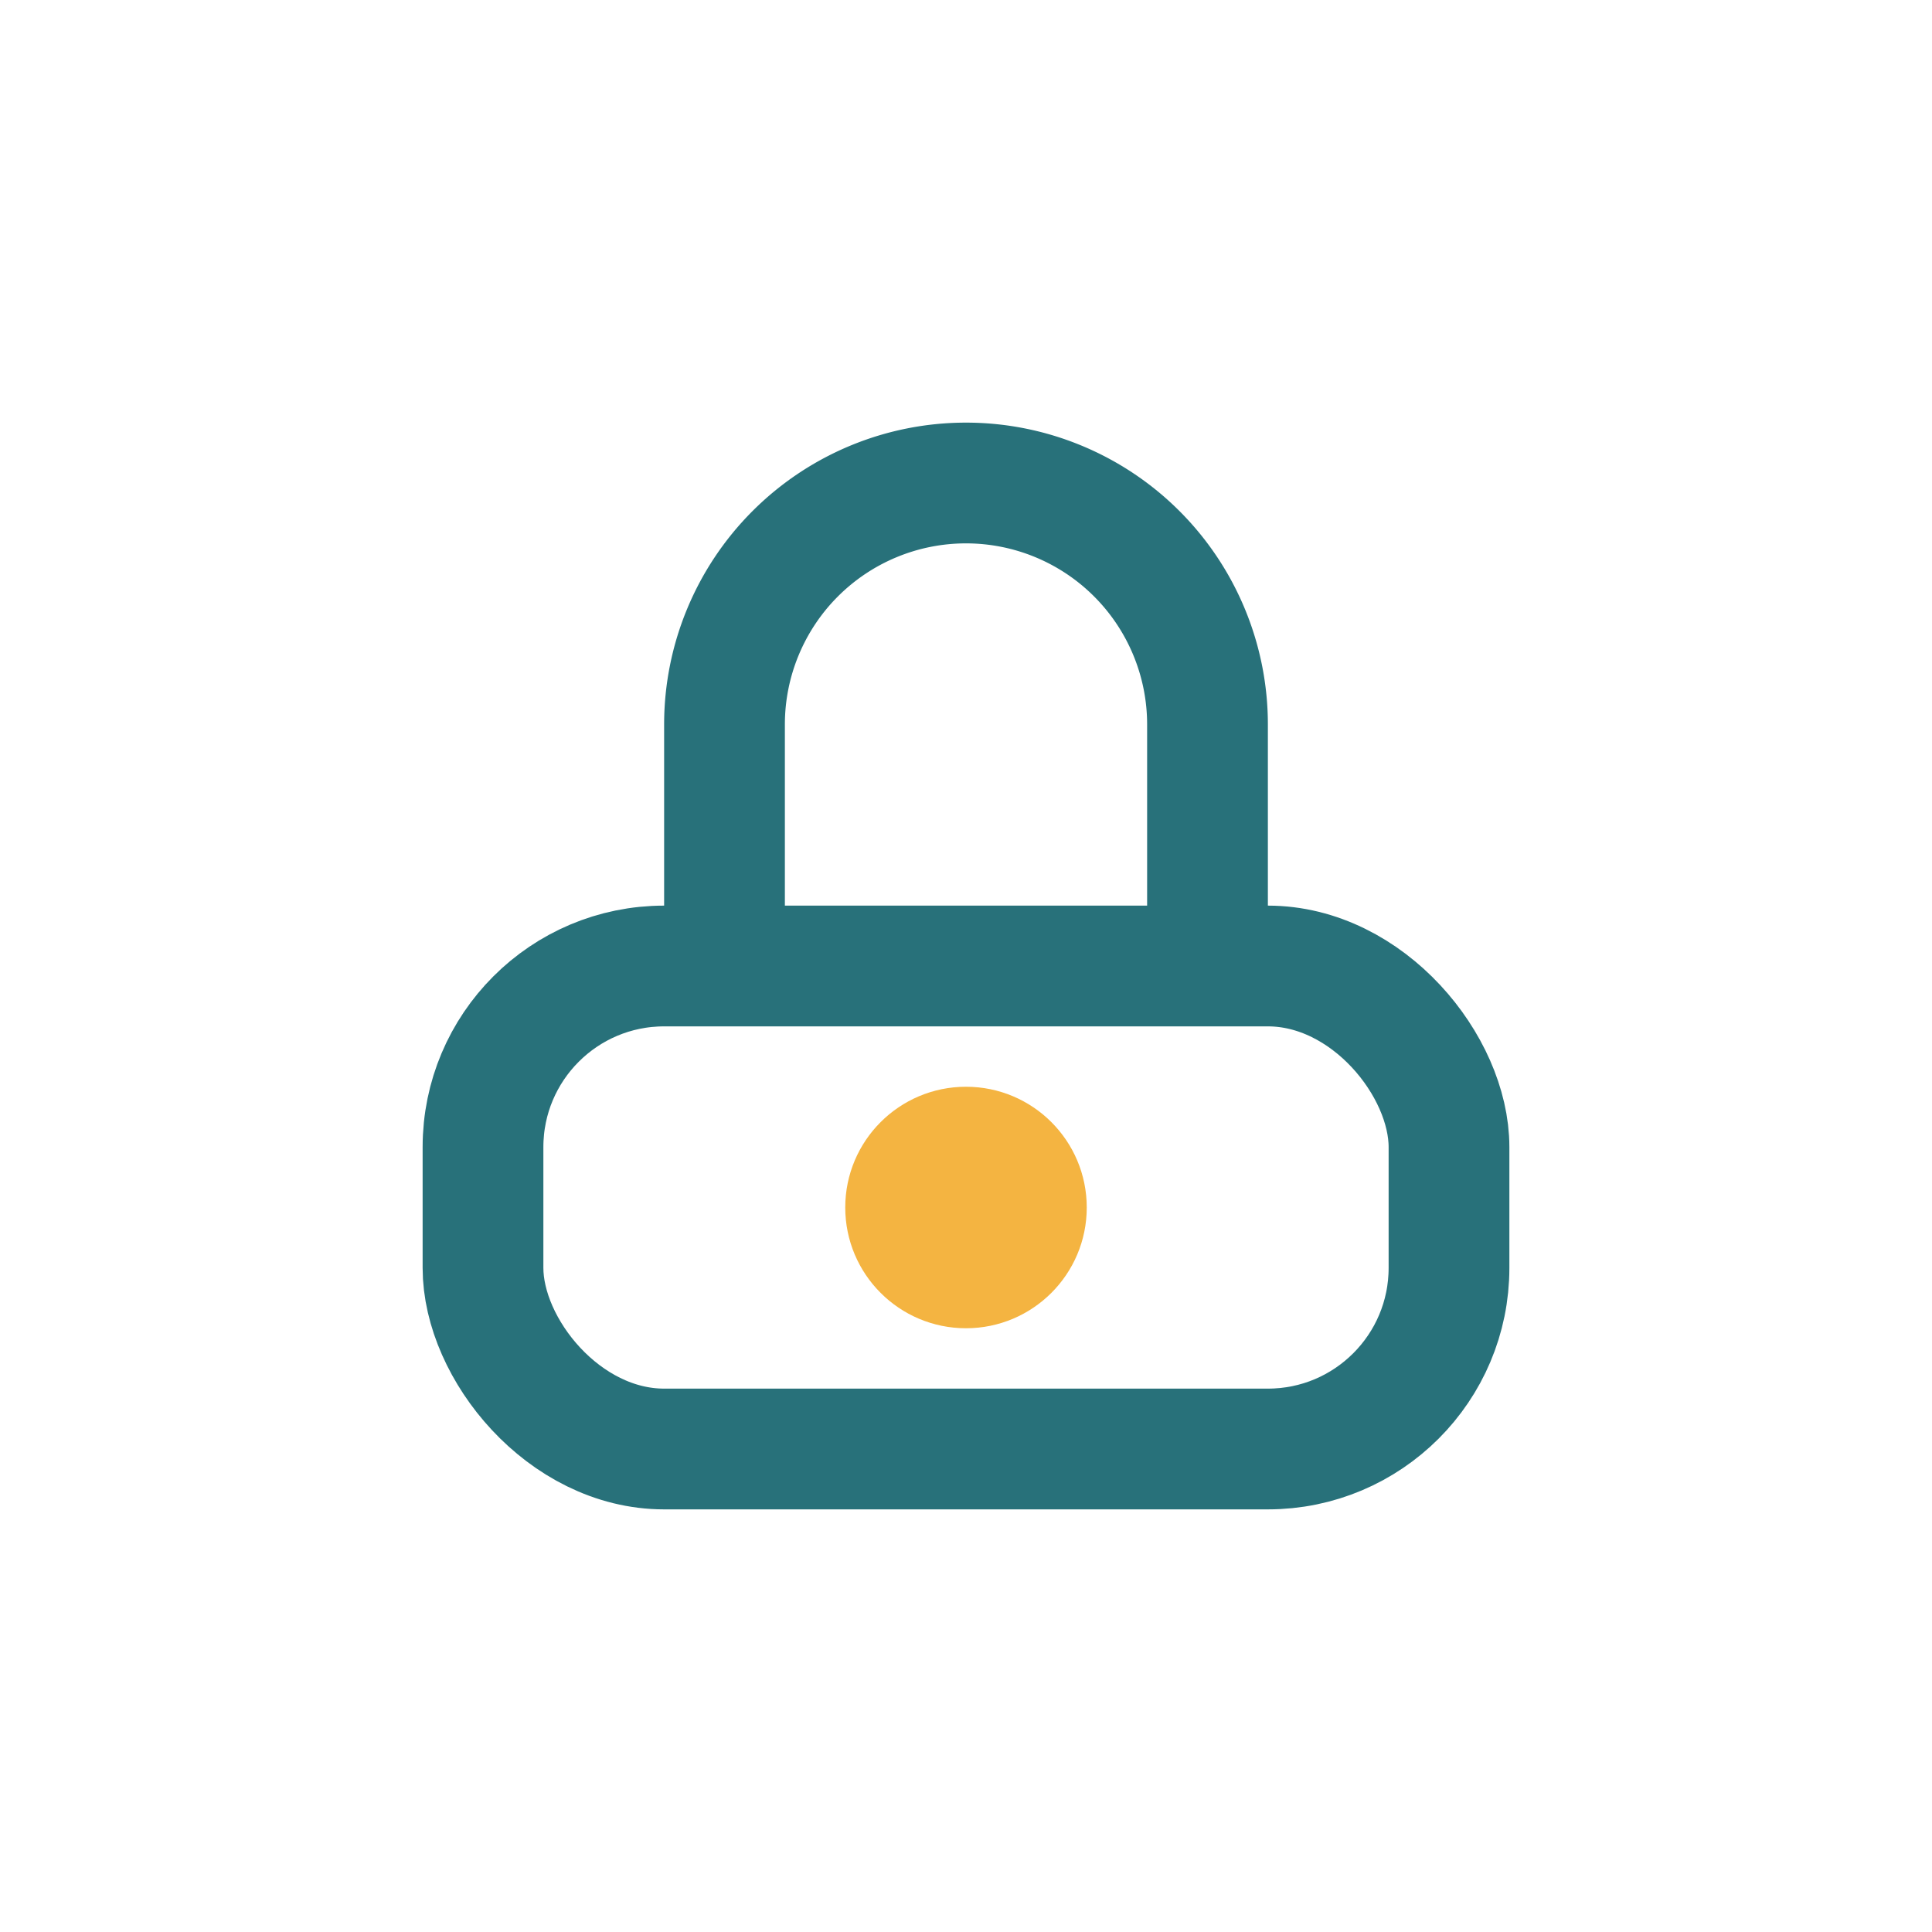 <?xml version="1.0" encoding="UTF-8"?>
<svg xmlns="http://www.w3.org/2000/svg" width="32" height="32" viewBox="0 0 32 32"><rect x="8" y="16" width="16" height="8" rx="3" fill="none" stroke="#28717A" stroke-width="2"/><circle cx="16" cy="20" r="2" fill="#F4B441"/><path d="M12 16v-4a4 4 0 0 1 8 0v4" fill="none" stroke="#28717A" stroke-width="2"/></svg>